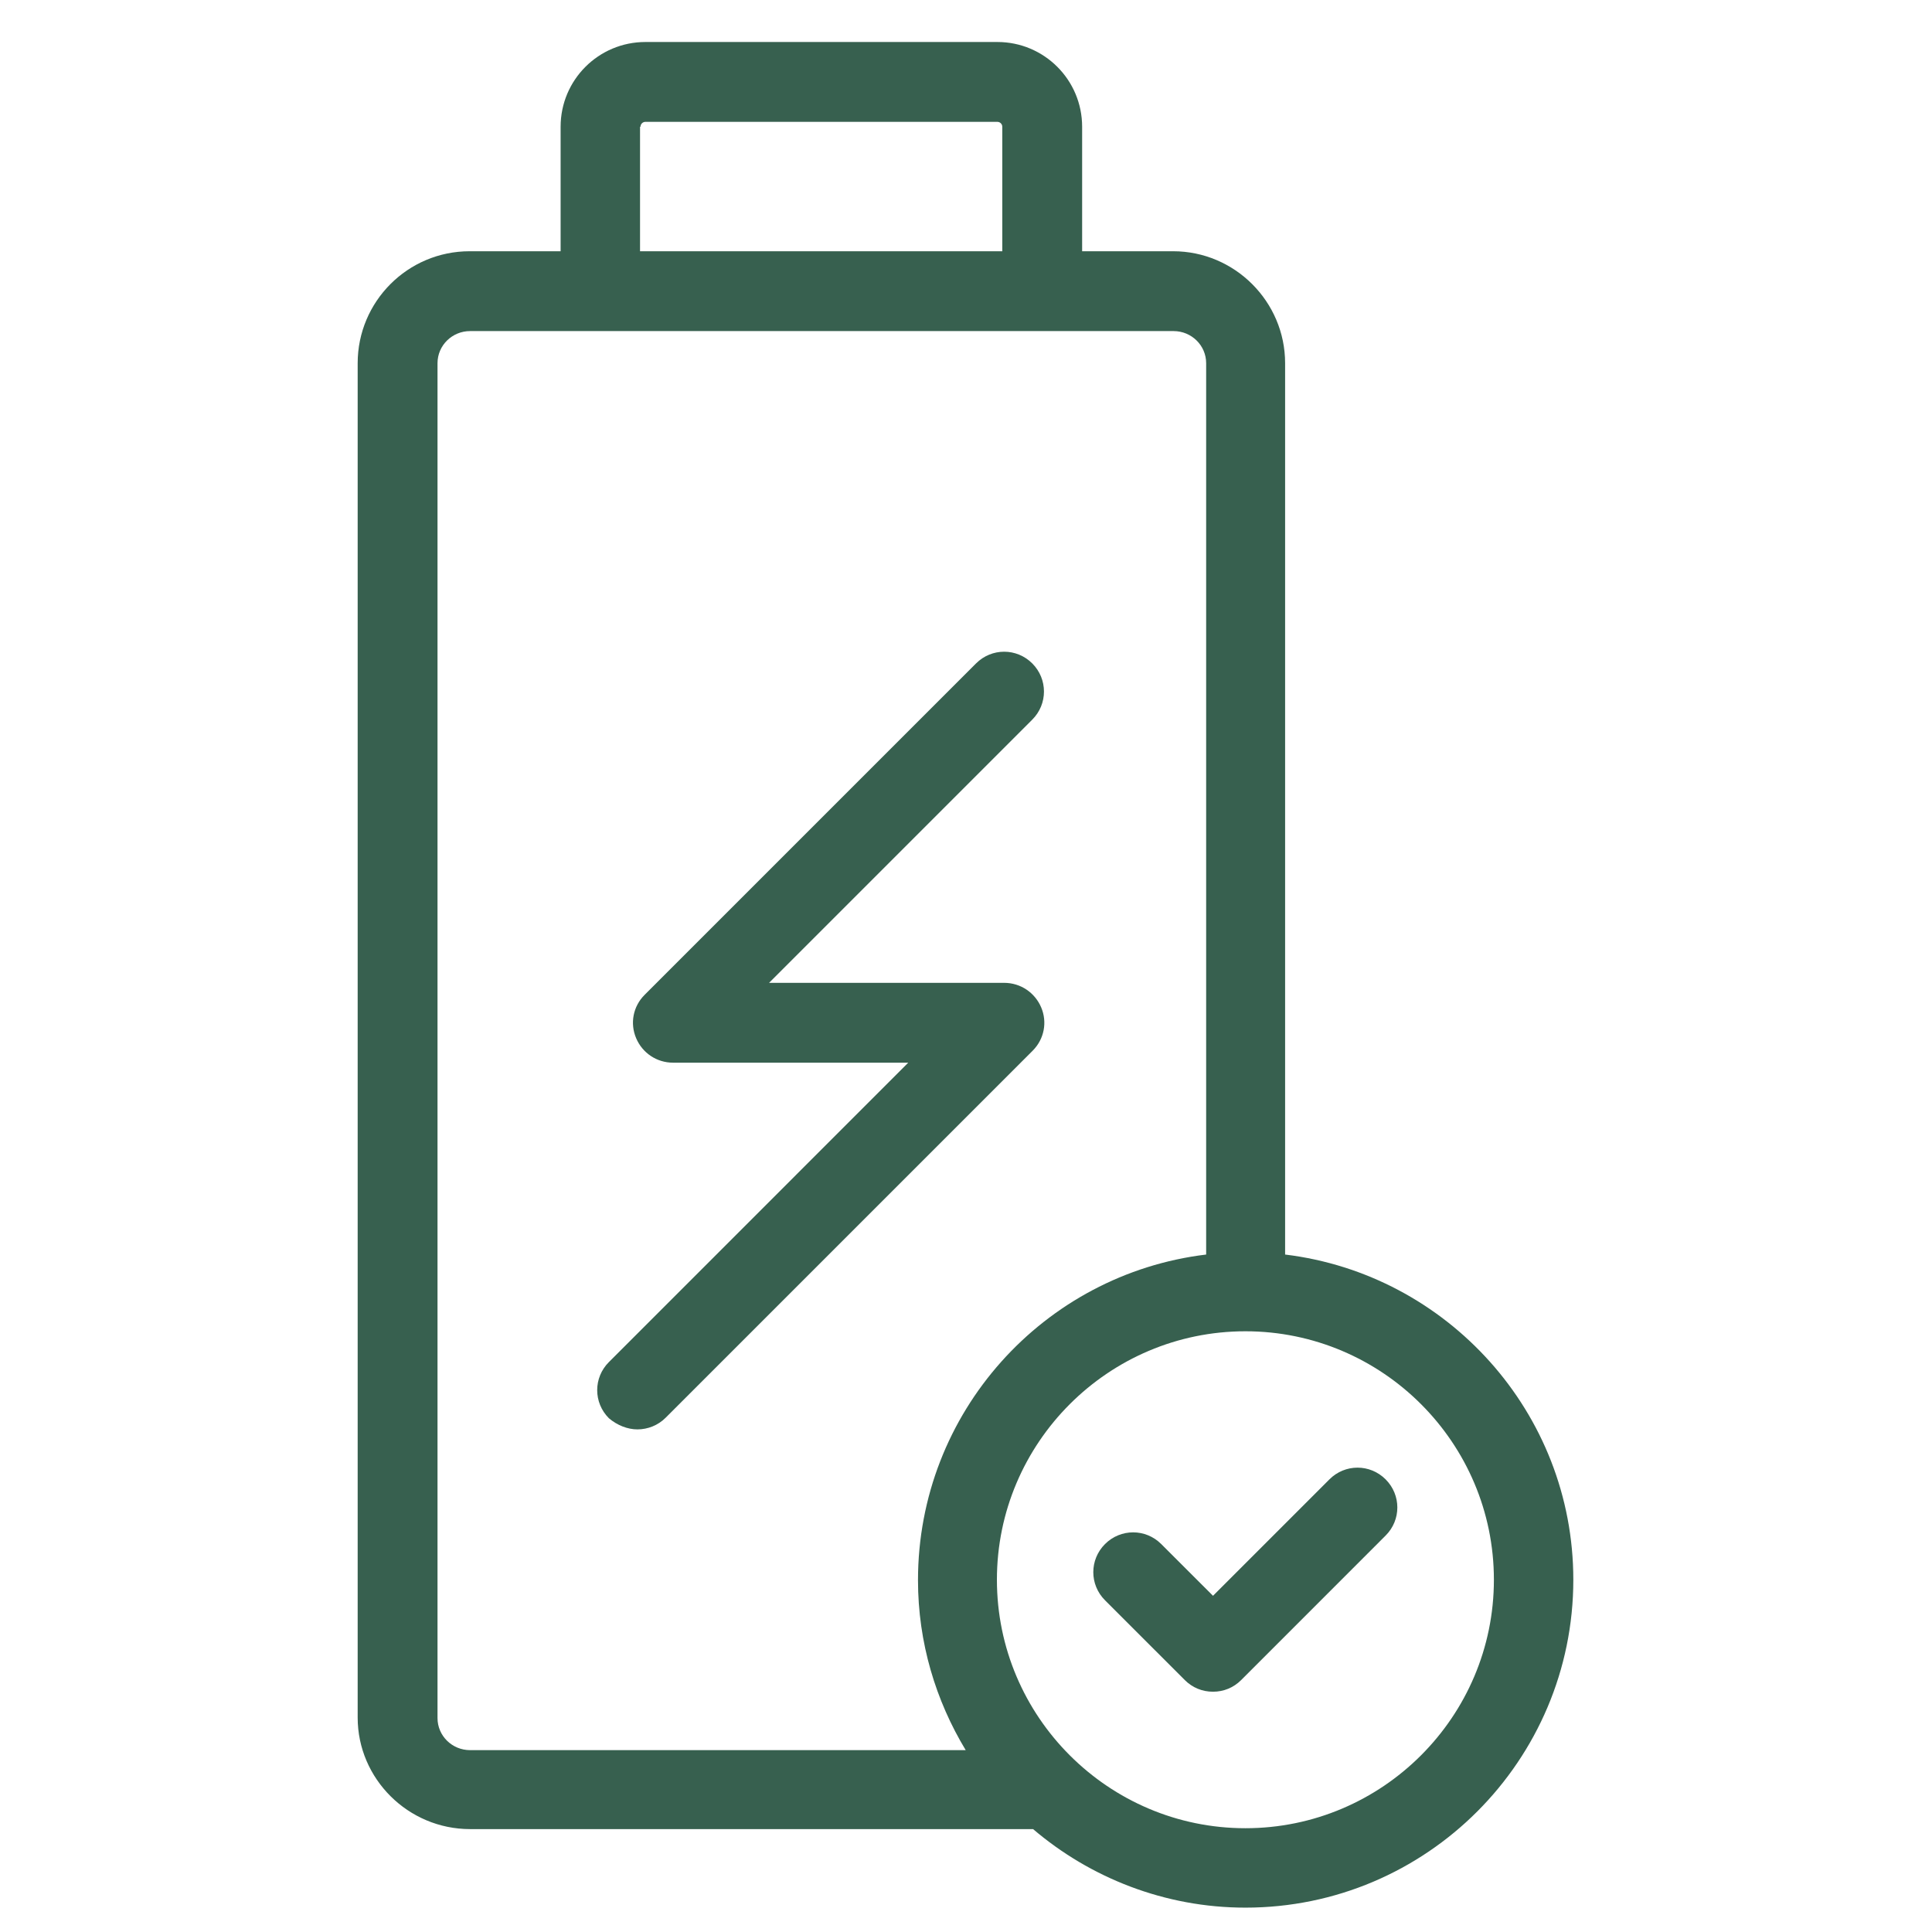 <?xml version="1.0" encoding="UTF-8"?> <svg xmlns="http://www.w3.org/2000/svg" width="46" height="46" viewBox="0 0 46 46" fill="none"><path d="M11.192 43.55H24.597C25.956 44.708 27.73 45.42 29.653 45.42C33.965 45.42 37.46 41.915 37.46 37.613C37.46 33.63 34.454 30.337 30.598 29.87V8.648C30.598 7.182 29.398 5.982 27.932 5.982H25.765V3.018C25.765 1.903 24.862 1 23.747 1H15.367C14.251 1 13.348 1.903 13.348 3.018V5.982H11.182C9.705 5.982 8.516 7.182 8.516 8.648V40.895C8.516 42.35 9.716 43.55 11.192 43.55ZM15.25 3.018C15.25 2.954 15.303 2.901 15.367 2.901H23.747C23.811 2.901 23.864 2.954 23.864 3.018V5.982H15.239V3.018H15.25ZM35.569 37.613C35.569 40.874 32.914 43.529 29.653 43.529C26.392 43.529 23.736 40.874 23.736 37.613C23.736 34.352 26.392 31.697 29.653 31.697C32.914 31.697 35.569 34.352 35.569 37.613ZM10.417 8.648C10.417 8.223 10.767 7.883 11.192 7.883H27.943C28.368 7.883 28.718 8.223 28.718 8.648V29.87C24.852 30.337 21.857 33.63 21.857 37.624C21.857 39.111 22.281 40.492 22.993 41.67H11.192C10.767 41.67 10.417 41.331 10.417 40.906V8.648Z" fill="#37604F"></path><path d="M15.177 34.033C15.422 34.033 15.666 33.938 15.847 33.757L24.588 25.016C24.864 24.739 24.939 24.336 24.79 23.985C24.641 23.635 24.301 23.401 23.908 23.401H18.311L24.578 17.134C24.949 16.763 24.949 16.168 24.578 15.796C24.206 15.424 23.611 15.424 23.239 15.796L15.347 23.688C15.071 23.964 14.997 24.368 15.146 24.718C15.294 25.069 15.634 25.302 16.027 25.302H21.625L14.498 32.43C14.126 32.801 14.126 33.396 14.498 33.768C14.699 33.938 14.944 34.033 15.177 34.033Z" fill="#37604F"></path><path d="M27.648 36.763C27.277 36.392 26.682 36.392 26.31 36.763C25.938 37.135 25.938 37.73 26.31 38.102L28.211 40.003C28.392 40.183 28.626 40.279 28.881 40.279C29.135 40.279 29.369 40.183 29.55 40.003L32.991 36.561C33.363 36.19 33.363 35.595 32.991 35.223C32.619 34.851 32.025 34.851 31.653 35.223L28.881 37.995L27.648 36.763Z" fill="#37604F"></path></svg> 